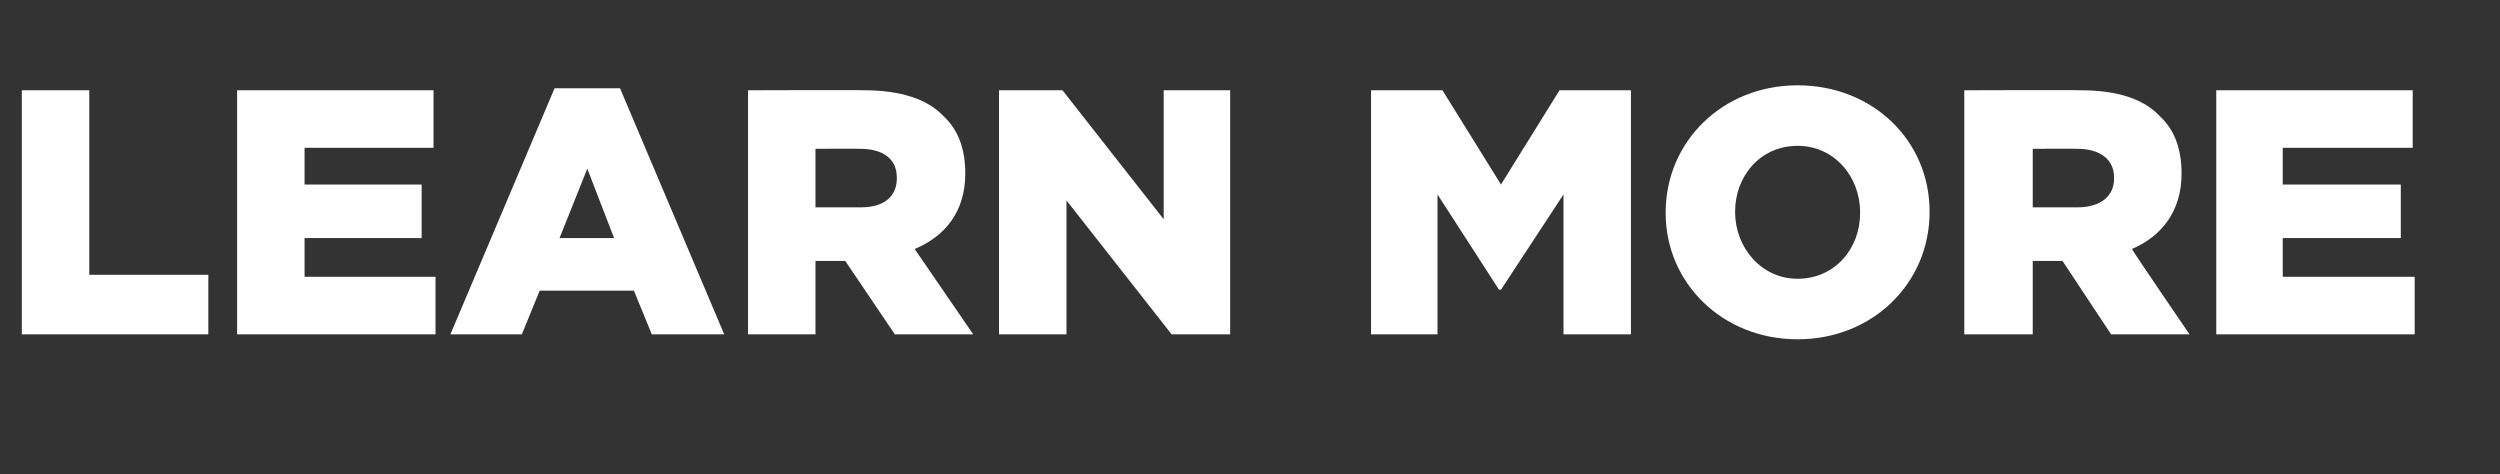 <?xml version="1.0" standalone="no"?><!DOCTYPE svg PUBLIC "-//W3C//DTD SVG 1.1//EN" "http://www.w3.org/Graphics/SVG/1.1/DTD/svg11.dtd"><svg xmlns="http://www.w3.org/2000/svg" version="1.1" width="252px" height="47.8px" viewBox="0 -8 252 47.8" style="top:-8px"><rect x="0" y="-8" width="252" height="47.8" fill="#333333" stroke="none"/>  <desc>Learn More</desc>  <defs/>  <g id="Polygon67073">    <path d="M 2.2 1.1 L 9 1.1 L 9 19.7 L 21 19.7 L 21 25.7 L 2.2 25.7 L 2.2 1.1 Z M 23.9 1.1 L 43.7 1.1 L 43.7 6.9 L 30.7 6.9 L 30.7 10.6 L 42.5 10.6 L 42.5 16 L 30.7 16 L 30.7 19.9 L 43.9 19.9 L 43.9 25.7 L 23.9 25.7 L 23.9 1.1 Z M 55.9 0.9 L 62.5 0.9 L 73 25.7 L 65.7 25.7 L 63.9 21.3 L 54.4 21.3 L 52.6 25.7 L 45.4 25.7 L 55.9 0.9 Z M 61.9 16 L 59.2 9 L 56.4 16 L 61.9 16 Z M 75.4 1.1 C 75.4 1.1 87.08 1.06 87.1 1.1 C 90.8 1.1 93.5 2 95.1 3.7 C 96.6 5.1 97.3 7 97.3 9.5 C 97.3 9.5 97.3 9.5 97.3 9.5 C 97.3 13.3 95.3 15.8 92.2 17.1 C 92.22 17.13 98.1 25.7 98.1 25.7 L 90.2 25.7 L 85.2 18.3 L 85.2 18.3 L 82.2 18.3 L 82.2 25.7 L 75.4 25.7 L 75.4 1.1 Z M 86.8 12.9 C 89.1 12.9 90.4 11.8 90.4 10 C 90.4 10 90.4 9.9 90.4 9.9 C 90.4 8 89 7 86.7 7 C 86.72 6.98 82.2 7 82.2 7 L 82.2 12.9 C 82.2 12.9 86.76 12.9 86.8 12.9 Z M 100.7 1.1 L 107.1 1.1 L 117.3 14.1 L 117.3 1.1 L 124 1.1 L 124 25.7 L 118.1 25.7 L 107.5 12.2 L 107.5 25.7 L 100.7 25.7 L 100.7 1.1 Z M 138.2 1.1 L 145.4 1.1 L 151.3 10.6 L 157.2 1.1 L 164.4 1.1 L 164.4 25.7 L 157.6 25.7 L 157.6 11.6 L 151.3 21.2 L 151.1 21.2 L 144.9 11.6 L 144.9 25.7 L 138.2 25.7 L 138.2 1.1 Z M 167.9 13.5 C 167.9 13.5 167.9 13.4 167.9 13.4 C 167.9 6.3 173.6 0.6 181.2 0.6 C 188.8 0.6 194.5 6.2 194.5 13.3 C 194.5 13.3 194.5 13.4 194.5 13.4 C 194.5 20.5 188.8 26.2 181.2 26.2 C 173.6 26.2 167.9 20.5 167.9 13.5 Z M 187.5 13.5 C 187.5 13.5 187.5 13.4 187.5 13.4 C 187.5 9.8 184.9 6.7 181.2 6.7 C 177.4 6.7 174.9 9.8 174.9 13.3 C 174.9 13.3 174.9 13.4 174.9 13.4 C 174.9 16.9 177.5 20.1 181.2 20.1 C 185 20.1 187.5 17 187.5 13.5 Z M 198 1.1 C 198 1.1 209.71 1.06 209.7 1.1 C 213.5 1.1 216.1 2 217.7 3.7 C 219.2 5.1 219.9 7 219.9 9.5 C 219.9 9.5 219.9 9.5 219.9 9.5 C 219.9 13.3 217.9 15.8 214.9 17.1 C 214.85 17.13 220.7 25.7 220.7 25.7 L 212.8 25.7 L 207.9 18.3 L 207.8 18.3 L 204.9 18.3 L 204.9 25.7 L 198 25.7 L 198 1.1 Z M 209.4 12.9 C 211.7 12.9 213.1 11.8 213.1 10 C 213.1 10 213.1 9.9 213.1 9.9 C 213.1 8 211.6 7 209.4 7 C 209.35 6.98 204.9 7 204.9 7 L 204.9 12.9 C 204.9 12.9 209.39 12.9 209.4 12.9 Z M 223.4 1.1 L 243.2 1.1 L 243.2 6.9 L 230.1 6.9 L 230.1 10.6 L 242 10.6 L 242 16 L 230.1 16 L 230.1 19.9 L 243.4 19.9 L 243.4 25.7 L 223.4 25.7 L 223.4 1.1 Z " stroke="none" fill="#fff"/>  </g></svg>